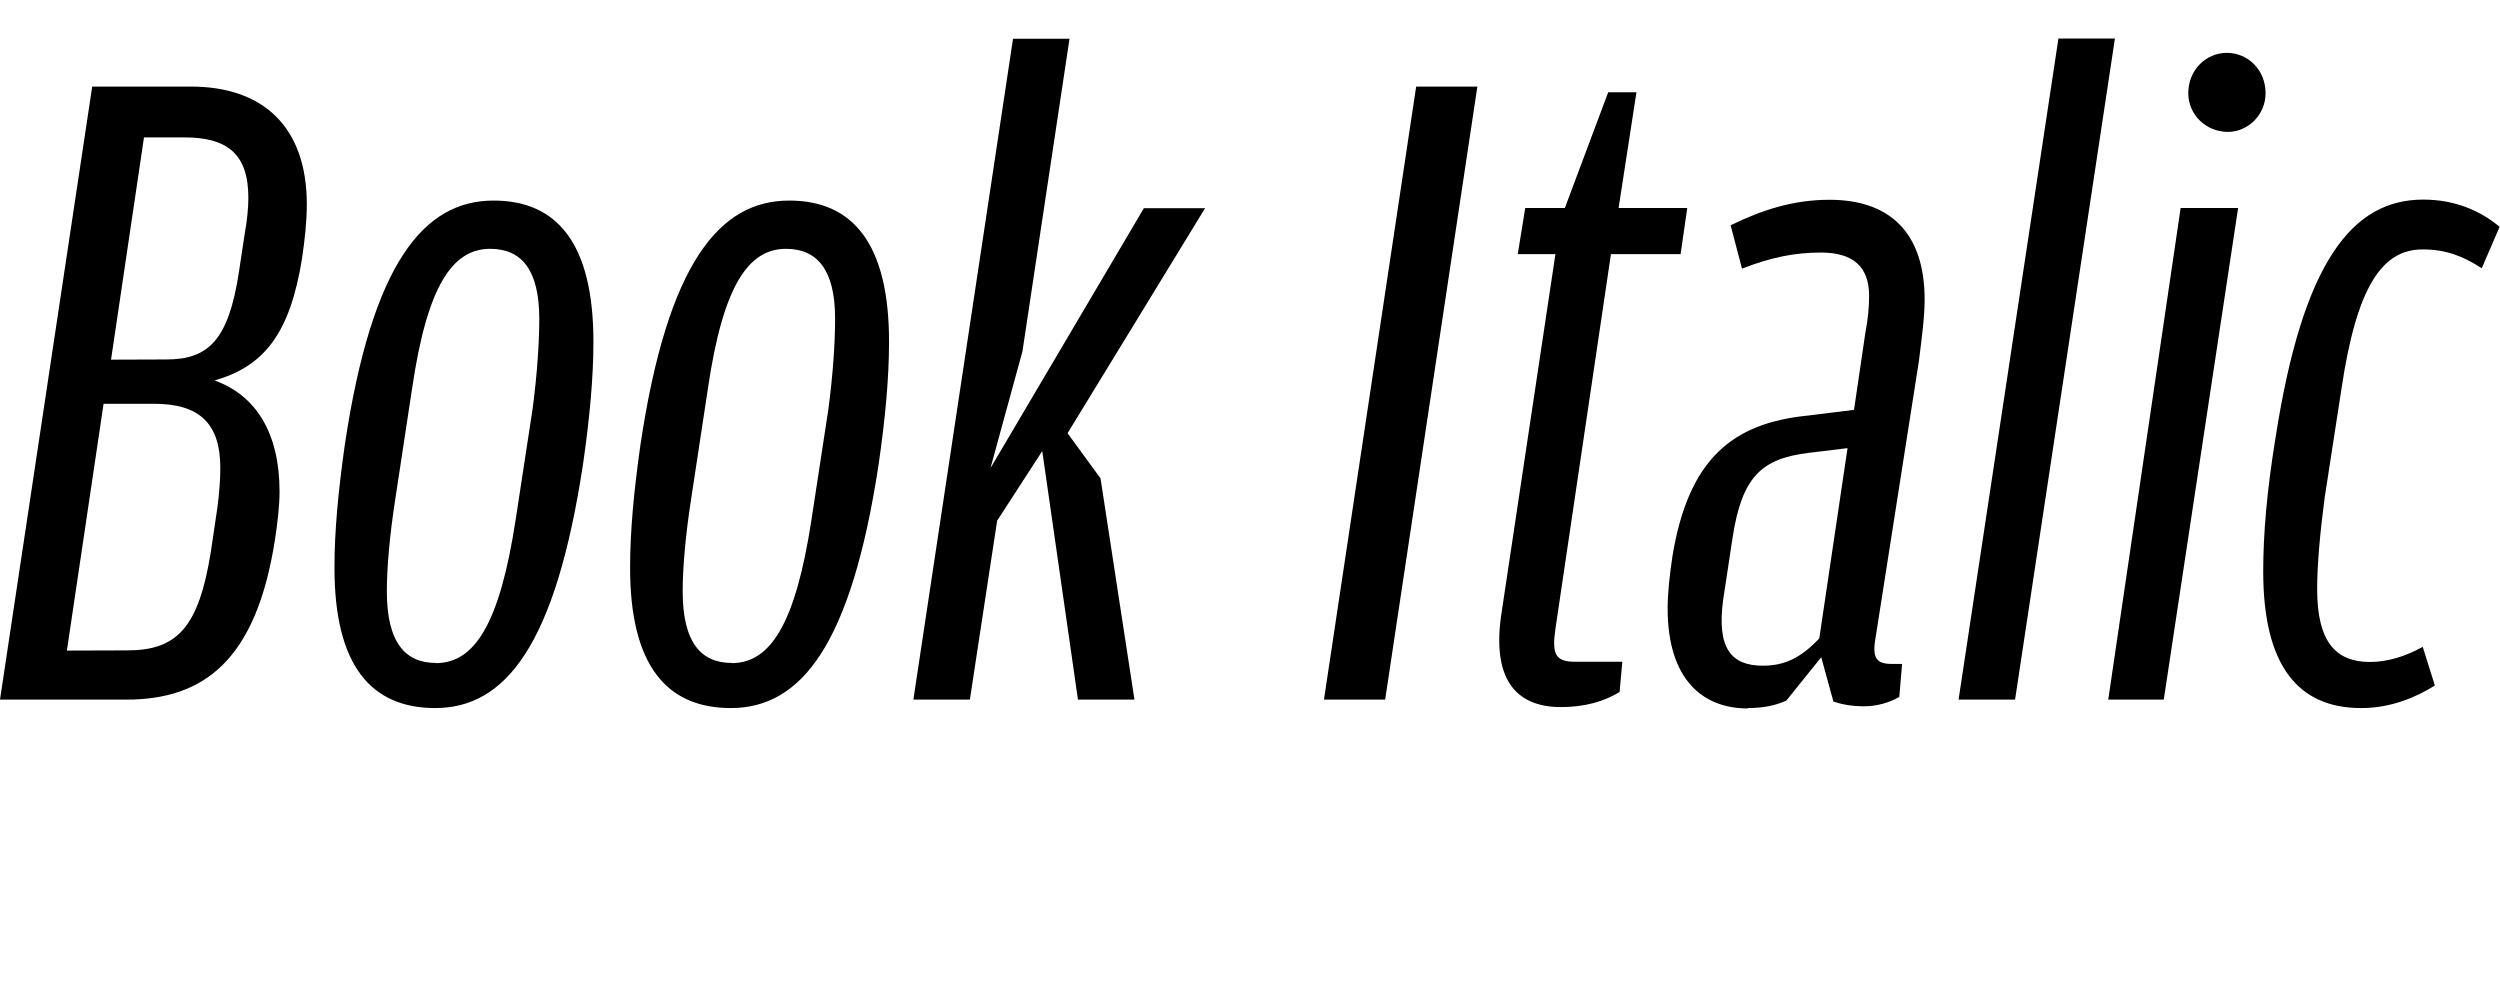 <?xml version="1.0" encoding="UTF-8"?>
<svg width="127.44" height="50.064" viewBox="0 0 127.44 50.064" version="1.1" xmlns="http://www.w3.org/2000/svg" xmlns:xlink="http://www.w3.org/1999/xlink">
 <path d="M0,14.4 l6.43,0 c3.98,0,6.62,2.02,7.58,8.11 c0.14,0.91,0.24,1.78,0.24,2.5 c0,2.98,-1.2,4.9,-3.31,5.66 c2.5,0.72,3.84,2.35,4.46,6.24 c0.14,0.96,0.24,1.87,0.24,2.74 c0,3.98,-2.26,6,-5.9,6 l-5.04,0 Z M5.66,31.73 l1.68,11.33 l2.06,0 c2.16,0,3.26,-0.82,3.26,-3.07 c0,-0.48,-0.05,-1.1,-0.19,-1.87 l-0.29,-1.92 c-0.53,-3.46,-1.54,-4.46,-3.7,-4.46 Z M3.41,16.9 l1.87,12.58 l2.59,0 c2.3,0,3.36,-1.01,3.36,-3.26 c0,-0.62,-0.05,-1.25,-0.14,-1.97 l-0.34,-2.3 c-0.62,-3.89,-1.73,-5.04,-4.27,-5.04 Z M22.18,13.97 c3.6,0,6.14,3.22,7.54,12.43 c0.34,2.35,0.53,4.42,0.53,6.24 c0,5.04,-1.87,7.2,-5.09,7.2 c-3.55,0,-6.19,-3.17,-7.58,-12.43 c-0.34,-2.4,-0.53,-4.42,-0.53,-6.29 c0,-4.99,1.87,-7.15,5.14,-7.15 Z M22.22,16.27 c-1.54,0,-2.5,1.01,-2.5,3.65 c0,1.2,0.14,2.83,0.43,4.7 l0.86,5.66 c0.77,5.23,2.06,7.1,3.98,7.1 c1.58,0,2.5,-1.06,2.5,-3.55 c0,-1.2,-0.1,-2.78,-0.34,-4.61 l-0.86,-5.62 c-0.82,-5.38,-2.11,-7.34,-4.08,-7.34 Z M37.25,13.97 c3.6,0,6.14,3.22,7.54,12.43 c0.34,2.35,0.53,4.42,0.53,6.24 c0,5.04,-1.87,7.2,-5.09,7.2 c-3.55,0,-6.19,-3.17,-7.58,-12.43 c-0.34,-2.4,-0.53,-4.42,-0.53,-6.29 c0,-4.99,1.87,-7.15,5.14,-7.15 Z M37.3,16.27 c-1.54,0,-2.5,1.01,-2.5,3.65 c0,1.2,0.14,2.83,0.43,4.7 l0.86,5.66 c0.77,5.23,2.06,7.1,3.98,7.1 c1.58,0,2.5,-1.06,2.5,-3.55 c0,-1.2,-0.1,-2.78,-0.34,-4.61 l-0.86,-5.62 c-0.82,-5.38,-2.11,-7.34,-4.08,-7.34 Z M46.56,14.4 l2.88,0 l1.39,9.12 l2.3,3.55 l1.82,-12.67 l2.88,0 l-1.73,11.28 l-1.68,2.3 l7.01,11.47 l-3.12,0 l-7.82,-13.25 l1.63,5.95 l2.4,15.94 l-2.88,0 Z M67.49,14.4 l3.12,0 l4.7,31.25 l-3.12,0 Z M79.58,14.02 c1.2,0,2.21,0.29,2.98,0.77 l0.14,1.54 l-2.4,0 c-1.01,0,-1.2,0.38,-1.01,1.68 l2.83,19.1 l3.55,0 l0.34,2.35 l-3.5,0 l0.91,5.9 l-1.44,0 l-2.21,-5.9 l-2.02,0 l-0.38,-2.35 l1.92,0 l-2.74,-18.24 c-0.53,-3.36,0.67,-4.85,3.02,-4.85 Z M89.09,13.97 c0.82,0,1.44,0.14,1.97,0.38 l1.78,2.21 l0.62,-2.26 c0.43,-0.14,0.91,-0.24,1.58,-0.24 c0.62,0,1.3,0.19,1.78,0.48 l0.14,1.68 l-0.53,0 c-0.77,0,-1.01,0.29,-0.82,1.34 l2.21,14.11 c0.14,1.15,0.29,2.21,0.29,3.12 c0,3.46,-1.82,5.09,-4.85,5.09 c-1.87,0,-3.46,-0.53,-5.04,-1.3 l0.58,-2.21 c1.49,0.58,2.69,0.82,4.03,0.82 c1.63,0,2.45,-0.72,2.45,-2.21 c0,-0.53,-0.05,-1.15,-0.19,-1.87 l-0.58,-3.94 l-2.35,-0.29 c-3.84,-0.38,-6.1,-2.21,-6.91,-7.2 c-0.14,-0.96,-0.24,-1.82,-0.24,-2.64 c0,-3.6,1.78,-5.09,4.08,-5.09 Z M87.84,19.49 l0.48,3.17 c0.48,3.12,1.49,4.03,3.89,4.32 l1.97,0.24 l-1.44,-9.7 c-0.96,-1.01,-1.78,-1.39,-2.88,-1.39 c-1.63,0,-2.35,0.91,-2.02,3.36 Z M99.84,14.4 l2.88,0 l5.09,33.7 l-2.88,0 Z M113.57,43.34 c1.01,0,1.92,0.86,1.92,1.97 c0,1.2,-0.91,2.06,-1.97,2.06 c-1.06,0,-1.97,-0.86,-1.97,-2.06 c0,-1.1,0.91,-1.97,2.02,-1.97 Z M107.47,14.4 l2.83,0 l3.79,25.06 l-2.93,0 Z M120.38,13.97 c1.54,0,2.83,0.58,3.74,1.15 l-0.62,1.97 c-0.86,-0.48,-1.78,-0.77,-2.69,-0.77 c-1.73,0,-2.69,1.01,-2.69,3.7 c0,1.25,0.14,2.83,0.38,4.66 l0.86,5.57 c0.77,5.18,2.06,7.1,4.13,7.1 c1.2,0,2.06,-0.34,3.02,-0.96 l0.91,2.11 c-0.91,0.77,-2.21,1.39,-3.89,1.39 c-3.6,0,-6.14,-3.12,-7.54,-12.19 c-0.43,-2.64,-0.62,-4.85,-0.62,-6.77 c0,-4.8,1.78,-6.96,4.99,-6.96 Z M120.38,13.97" fill="rgb(0,0,0)" transform="matrix(1,0,0,-1,0.0,50.064)"/>
</svg>